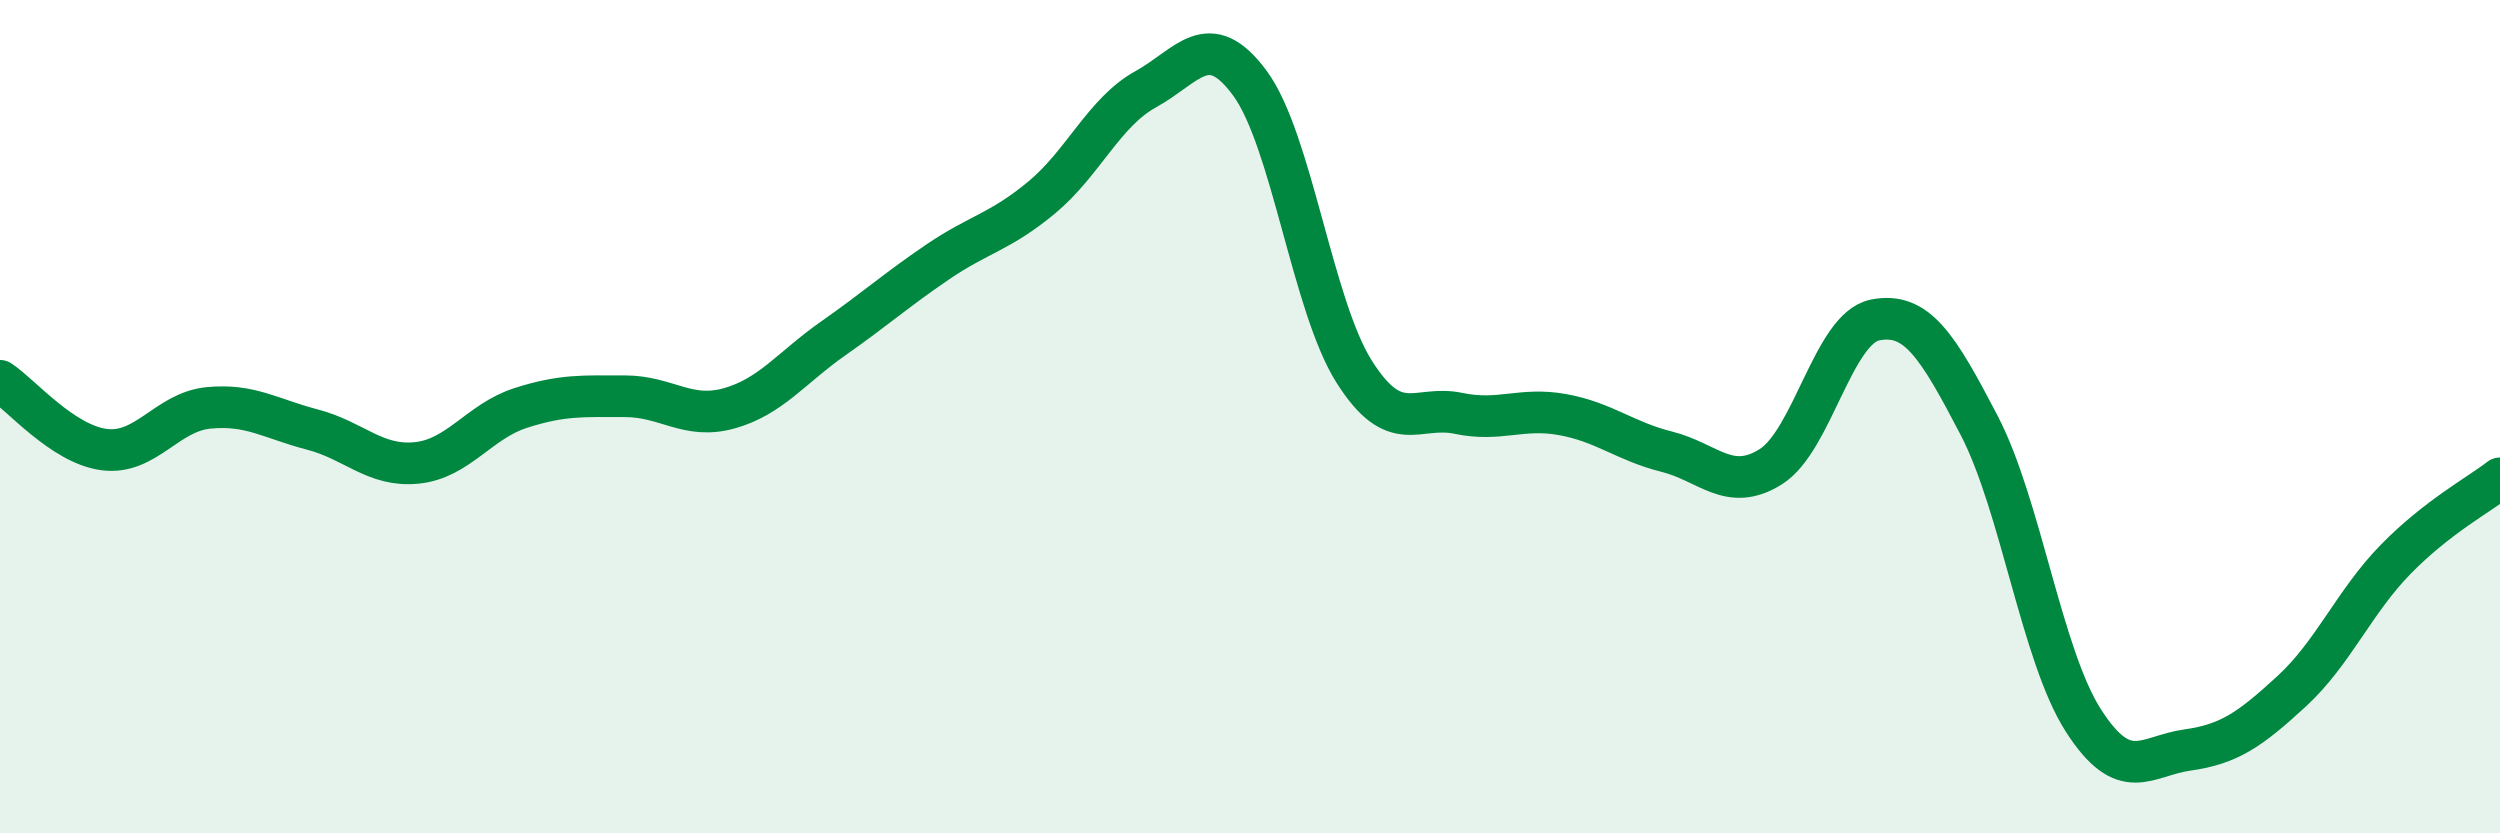 
    <svg width="60" height="20" viewBox="0 0 60 20" xmlns="http://www.w3.org/2000/svg">
      <path
        d="M 0,9.14 C 0.5,9.47 1.5,10.66 2.5,10.79 C 3.5,10.92 4,9.89 5,9.79 C 6,9.69 6.5,10.05 7.5,10.31 C 8.5,10.57 9,11.21 10,11.11 C 11,11.01 11.5,10.11 12.5,9.79 C 13.5,9.47 14,9.51 15,9.51 C 16,9.51 16.5,10.08 17.5,9.8 C 18.5,9.52 19,8.82 20,8.12 C 21,7.42 21.5,6.97 22.5,6.29 C 23.5,5.61 24,5.57 25,4.74 C 26,3.91 26.5,2.69 27.5,2.14 C 28.5,1.59 29,0.64 30,2 C 31,3.36 31.5,7.34 32.5,8.92 C 33.5,10.5 34,9.71 35,9.92 C 36,10.13 36.5,9.77 37.5,9.95 C 38.5,10.13 39,10.59 40,10.84 C 41,11.09 41.5,11.83 42.5,11.2 C 43.5,10.57 44,7.88 45,7.68 C 46,7.48 46.5,8.29 47.5,10.21 C 48.5,12.13 49,15.73 50,17.29 C 51,18.85 51.5,18.14 52.5,18 C 53.5,17.86 54,17.51 55,16.59 C 56,15.67 56.5,14.44 57.5,13.42 C 58.5,12.4 59.5,11.87 60,11.48L60 20L0 20Z"
        fill="#008740"
        opacity="0.1"
        stroke-linecap="round"
        stroke-linejoin="round"
      />
      <path
        d="M 0,9.14 C 0.5,9.47 1.5,10.66 2.5,10.79 C 3.5,10.92 4,9.89 5,9.79 C 6,9.69 6.5,10.05 7.5,10.31 C 8.5,10.57 9,11.21 10,11.11 C 11,11.01 11.5,10.11 12.5,9.79 C 13.5,9.47 14,9.51 15,9.51 C 16,9.51 16.5,10.08 17.5,9.8 C 18.5,9.52 19,8.82 20,8.12 C 21,7.42 21.5,6.97 22.5,6.29 C 23.5,5.61 24,5.57 25,4.74 C 26,3.91 26.5,2.69 27.5,2.14 C 28.5,1.59 29,0.64 30,2 C 31,3.36 31.5,7.34 32.5,8.92 C 33.5,10.5 34,9.71 35,9.92 C 36,10.13 36.5,9.77 37.5,9.95 C 38.5,10.13 39,10.59 40,10.84 C 41,11.09 41.5,11.83 42.5,11.2 C 43.5,10.57 44,7.88 45,7.68 C 46,7.48 46.5,8.29 47.5,10.21 C 48.5,12.13 49,15.73 50,17.29 C 51,18.85 51.5,18.14 52.5,18 C 53.5,17.86 54,17.51 55,16.59 C 56,15.67 56.5,14.44 57.5,13.42 C 58.5,12.4 59.5,11.87 60,11.48"
        stroke="#008740"
        stroke-width="1"
        fill="none"
        stroke-linecap="round"
        stroke-linejoin="round"
      />
    </svg>
  